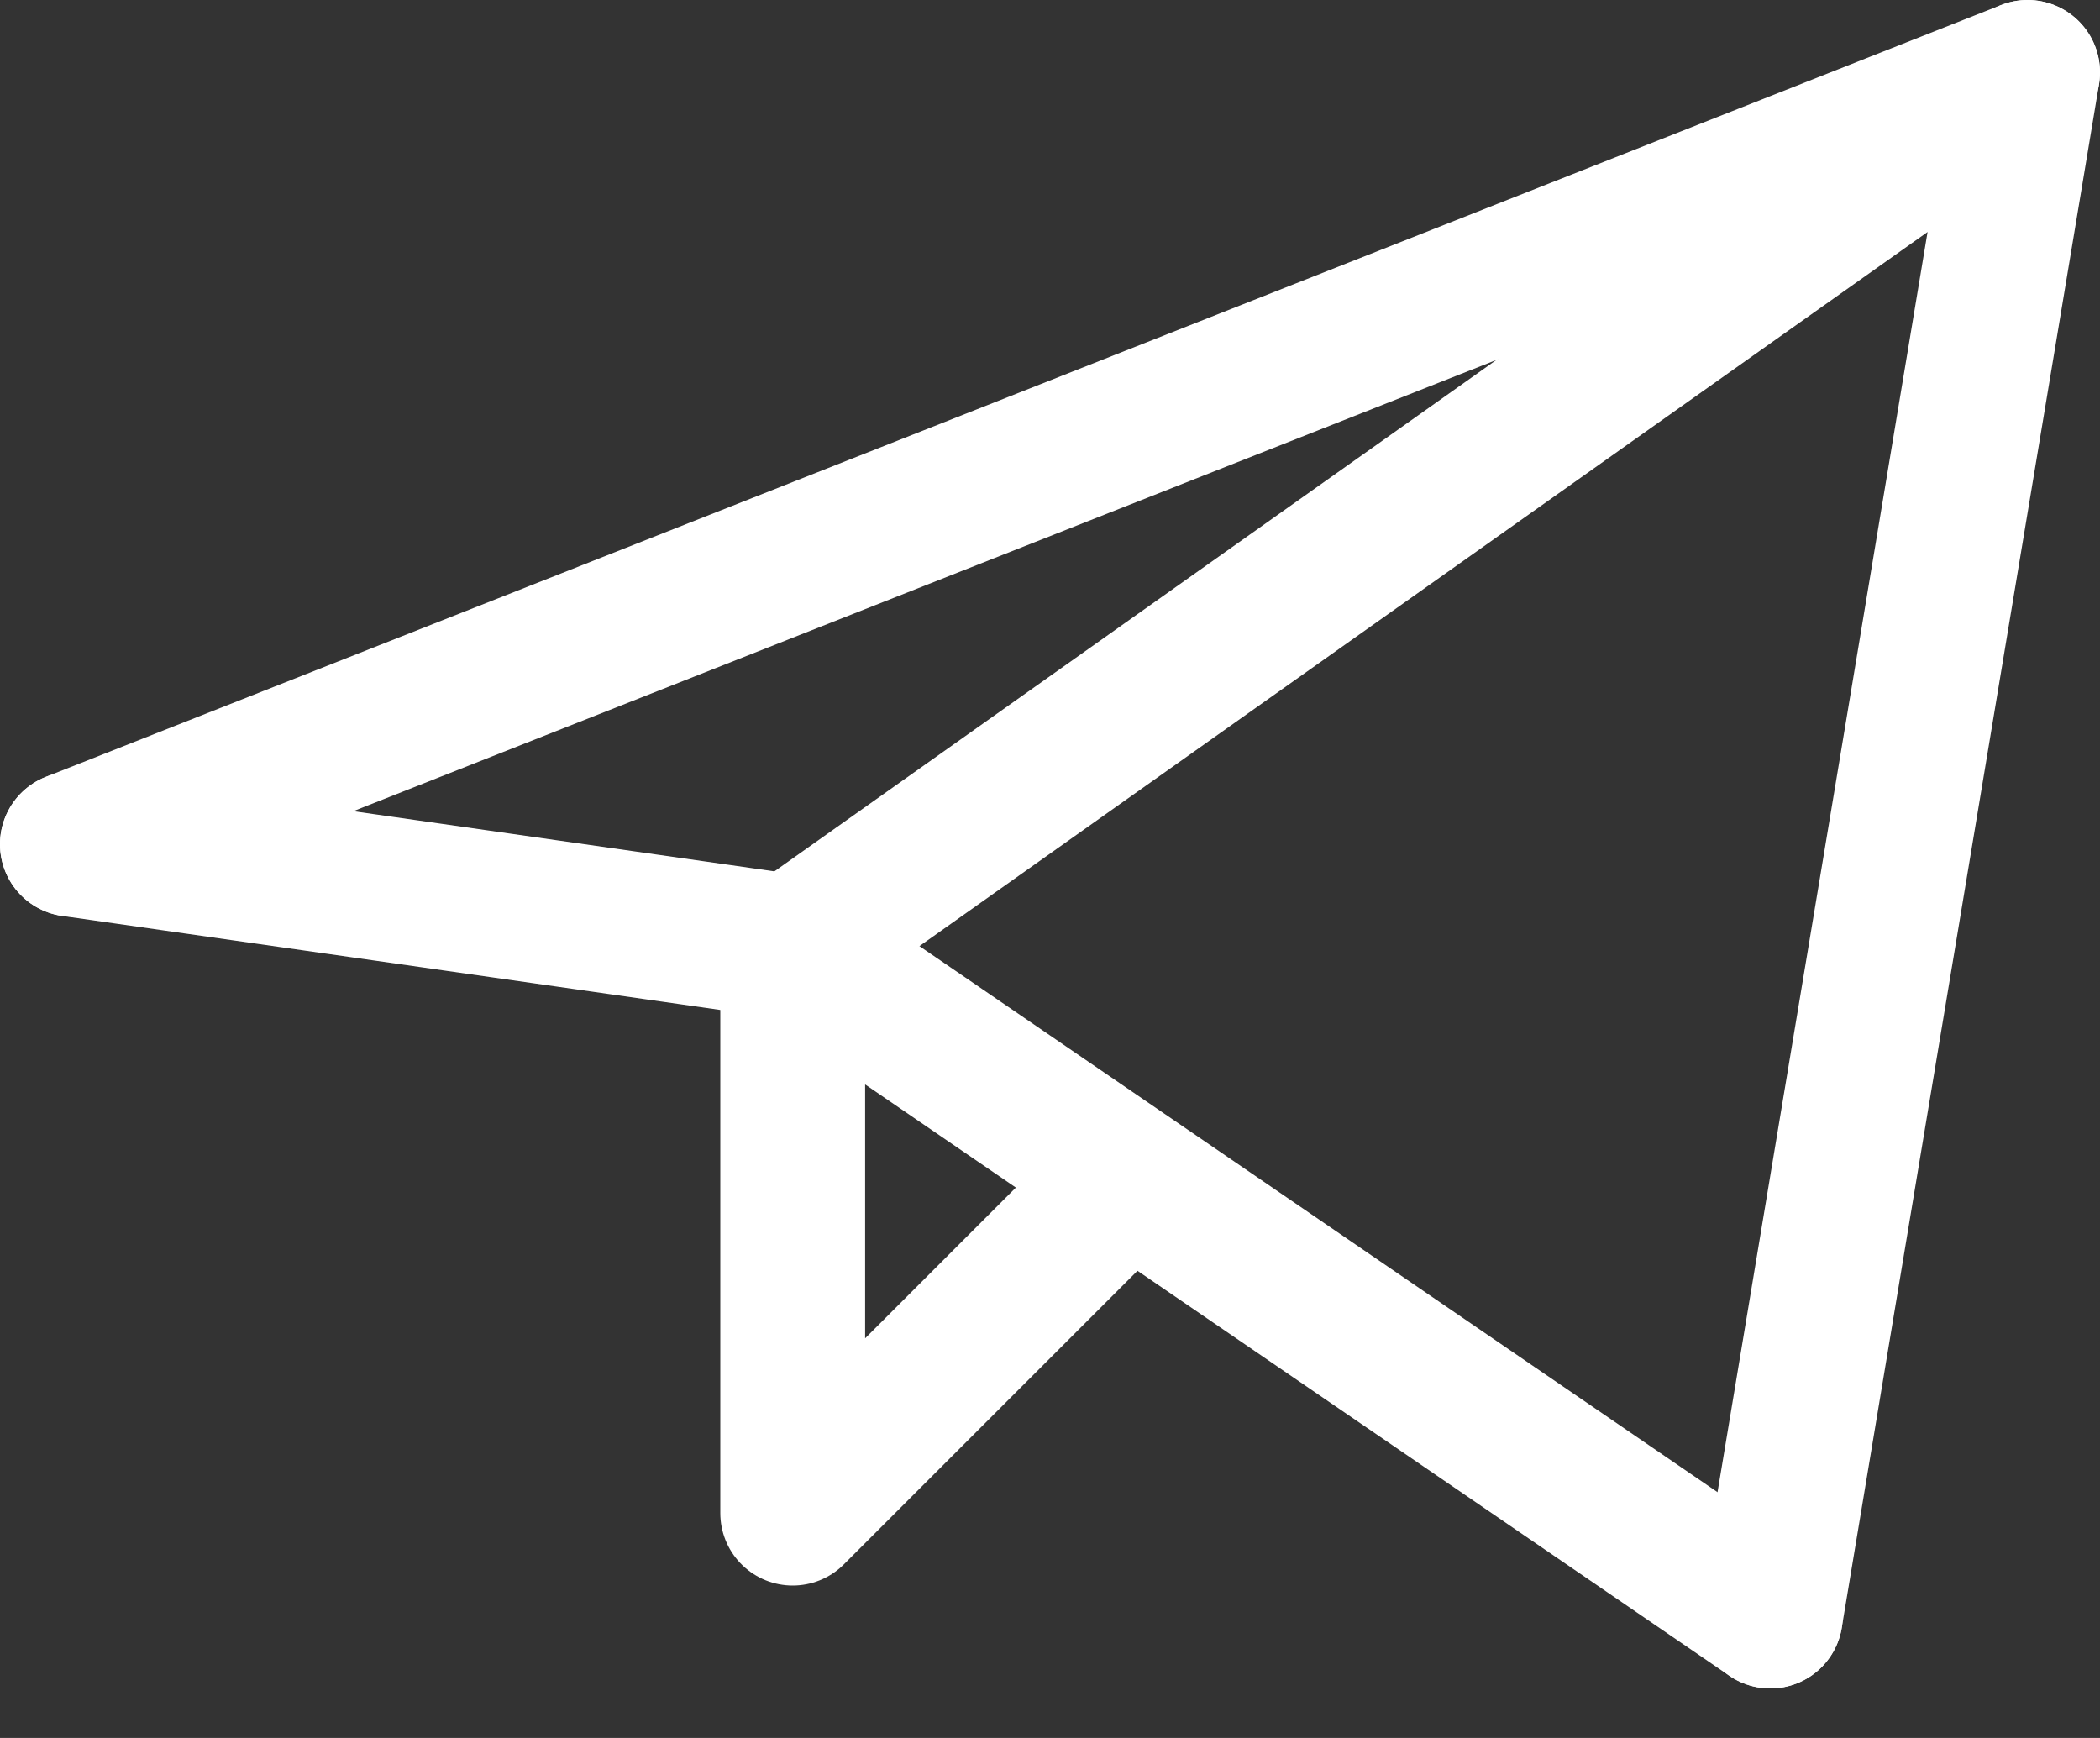<?xml version="1.0" encoding="UTF-8"?> <svg xmlns="http://www.w3.org/2000/svg" width="29" height="24" viewBox="0 0 29 24" fill="none"><rect x="0" y="0" width="29" height="24" fill="#333333" stroke="none"/> <path d="M28 1L24.447 22.316M28 1L10.947 13.079" stroke="white" stroke-width="2" stroke-linecap="round" stroke-linejoin="round"></path> <path d="M28 1L1 11.658" stroke="white" stroke-width="2" stroke-linecap="round" stroke-linejoin="round"></path> <path d="M24.447 22.316L10.947 13.079" stroke="white" stroke-width="2" stroke-linecap="round" stroke-linejoin="round"></path> <path d="M1 11.658L10.947 13.079" stroke="white" stroke-width="2" stroke-linecap="round" stroke-linejoin="round"></path> <path d="M15.21 16.632L10.947 20.895M10.947 13.079V20.895" stroke="white" stroke-width="2" stroke-linecap="round" stroke-linejoin="round"></path> </svg> 